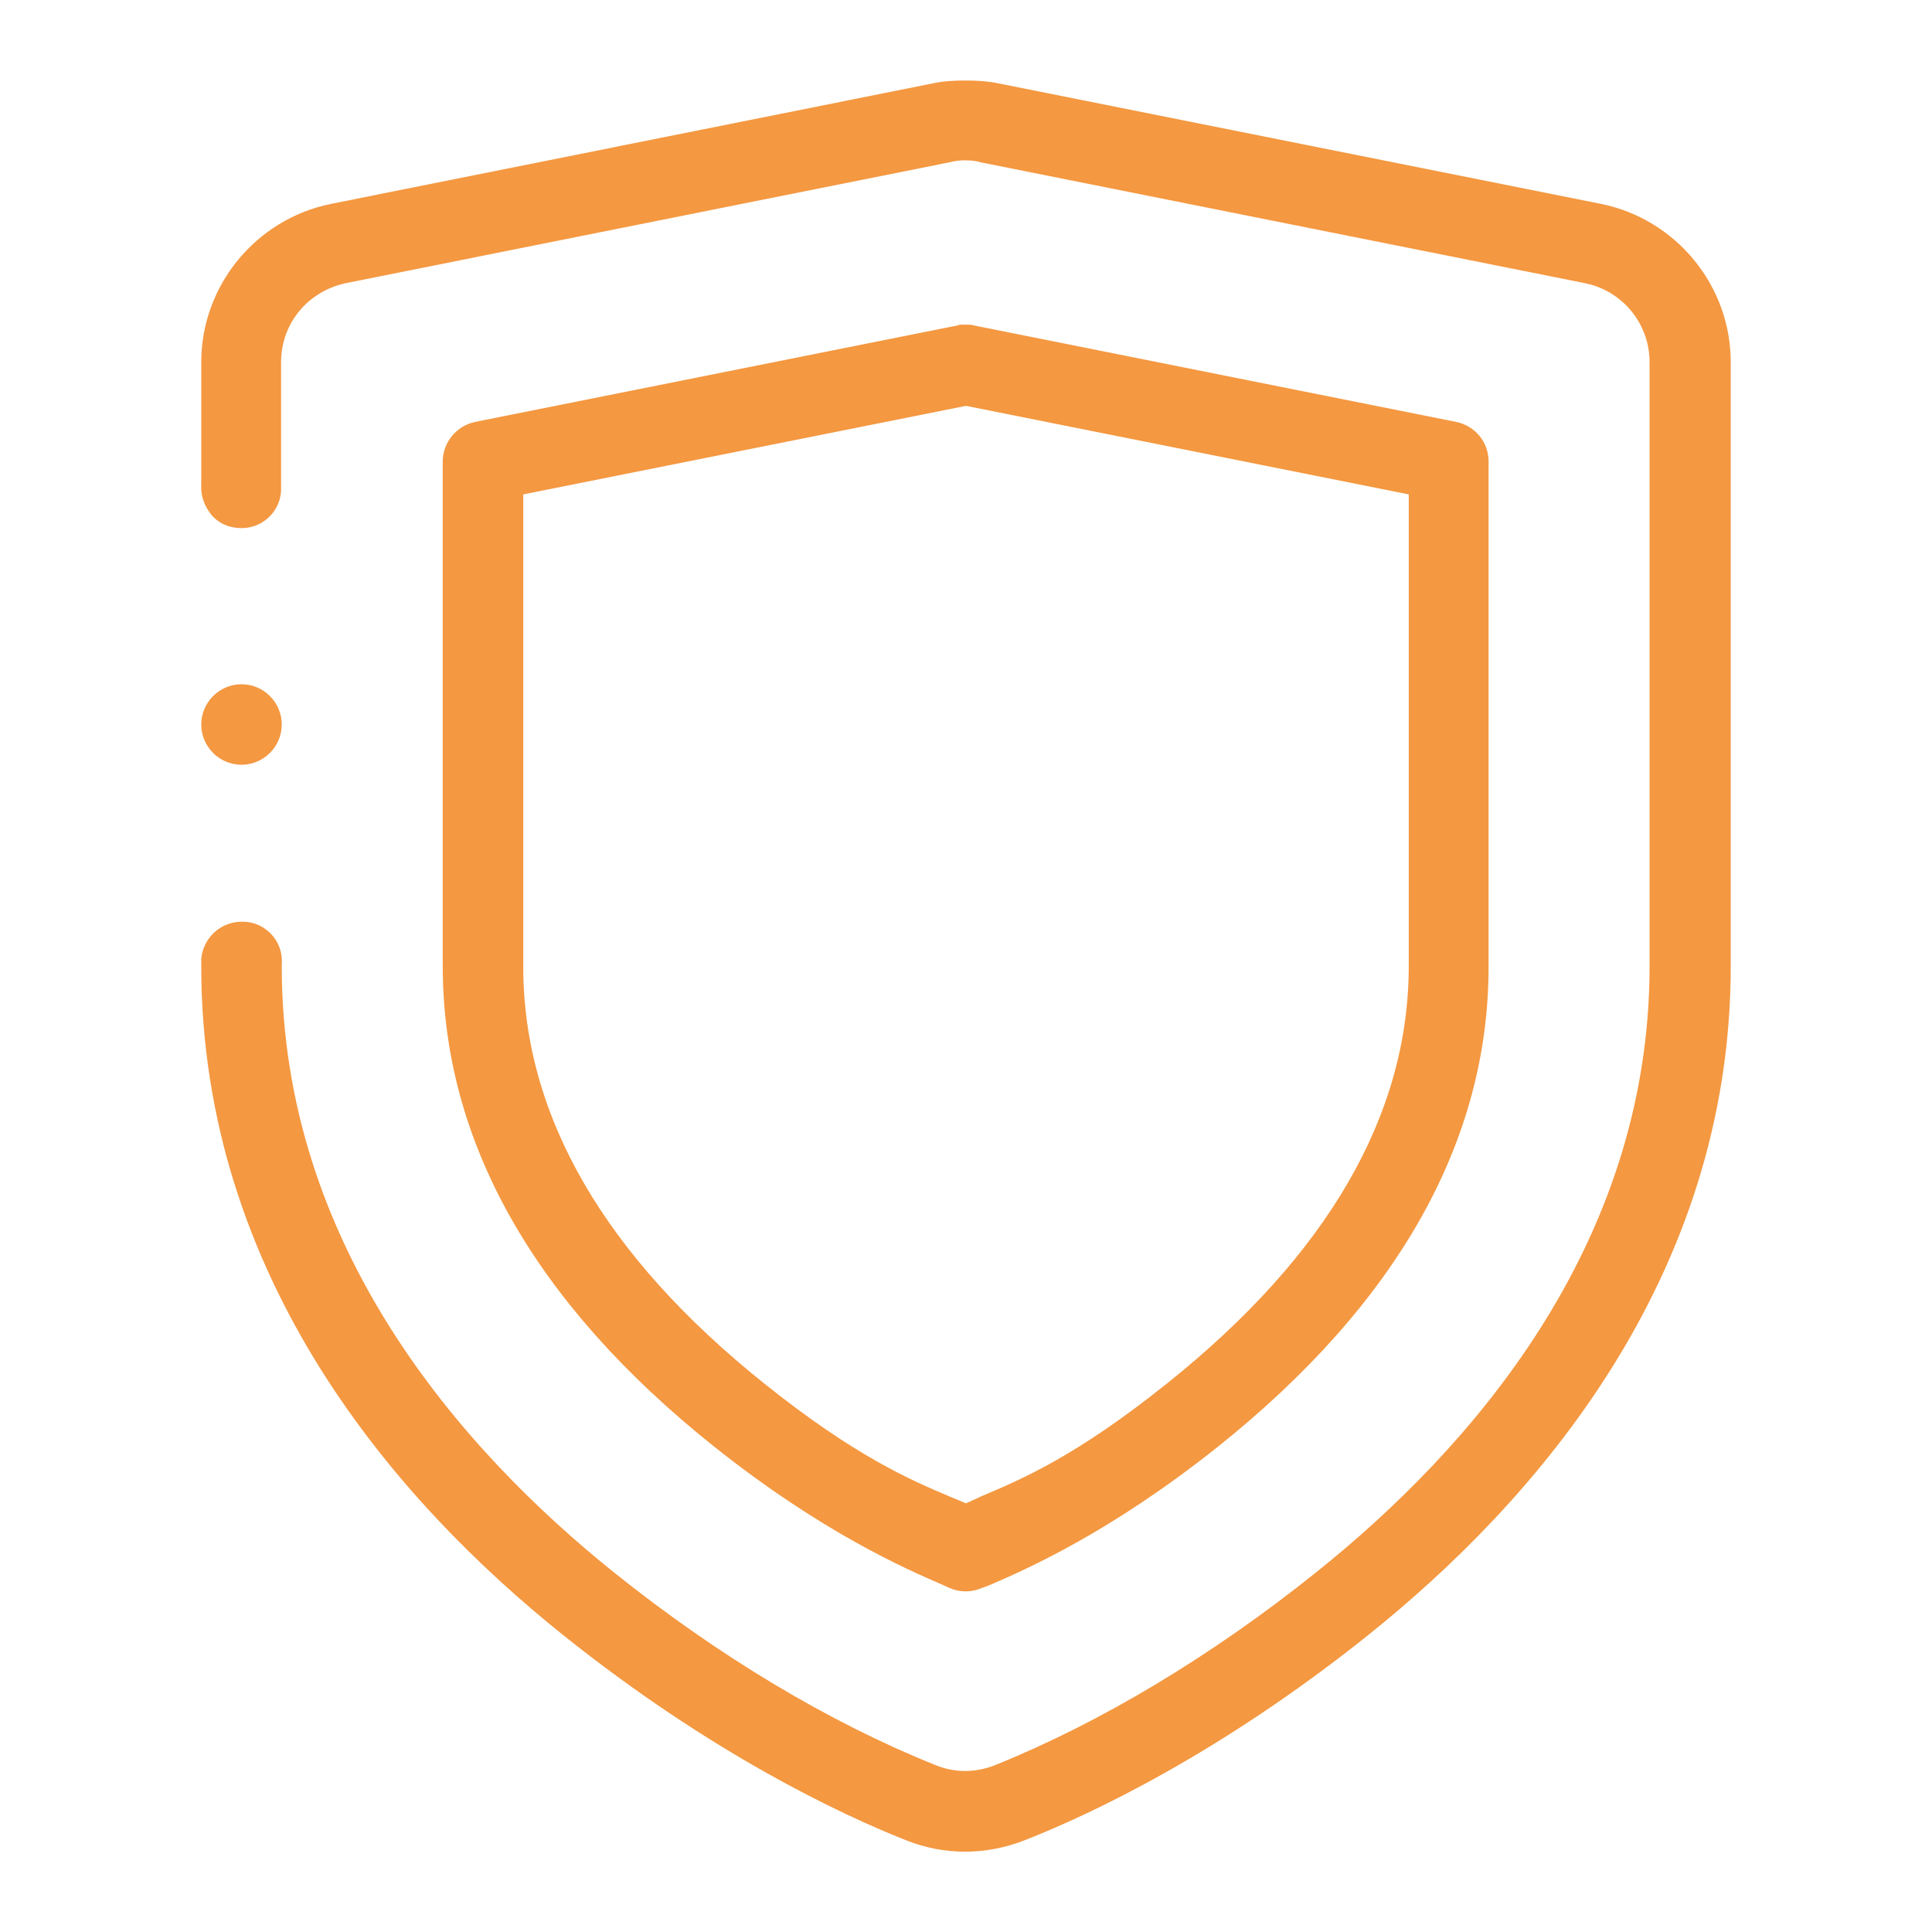 <?xml version="1.0" encoding="UTF-8"?> <!-- Generator: Adobe Illustrator 27.2.0, SVG Export Plug-In . SVG Version: 6.00 Build 0) --> <svg xmlns:svgjs="http://svgjs.com/svgjs" xmlns="http://www.w3.org/2000/svg" xmlns:xlink="http://www.w3.org/1999/xlink" id="SvgjsSvg1011" x="0px" y="0px" viewBox="0 0 288 288" style="enable-background:new 0 0 288 288;" xml:space="preserve"> <style type="text/css"> .st0{fill:#F49841;} </style> <g> <polygon class="st0" points="144,9 144,9 144,9 "></polygon> <g> <path class="st0" d="M204,243.7c24.6-19.7,54-53,54-99.7V54c0-11.4-8.1-21.3-19.3-23.6l-90-18c-1.5-0.3-3.1-0.4-4.7-0.4 c-1.9,0-3.4,0.1-4.8,0.4l-89.9,18C38.1,32.7,30,42.6,30,54l0,18.2c-0.1,1.6,0.4,3.1,1.4,4.4s2.5,2,4.1,2.1 c3.3,0.3,6.2-2.2,6.4-5.5c0-0.3,0-0.6,0-0.9l0-0.2V54c0-5.8,4-10.6,9.7-11.8l89.9-18c0.8-0.2,1.5-0.3,2.3-0.3c0,0,0,0,0,0 c1,0,1.8,0.1,2.4,0.3l90,18c5.6,1.1,9.7,6,9.7,11.8v90c0,41.9-27,72.2-49.6,90.3c-15.7,12.6-32.3,22.5-47.9,28.8 c-3,1.2-6.1,1.2-9,0c-15.7-6.3-32.3-16.2-48-28.8C68.9,216.2,42,185.9,42,144l0-0.2c0.3-3.3-2.2-6.2-5.5-6.4c-0.2,0-0.3,0-0.5,0 c-3.1,0-5.7,2.4-6,5.5c0,0.3,0,0.6,0,0.9l0,0.2c0,46.7,29.3,80,53.9,99.7c22.1,17.7,41.5,26.8,51.1,30.6c5.7,2.3,12,2.3,17.8,0 C162.5,270.5,181.9,261.4,204,243.7z"></path> <path class="st0" d="M36,102c-3.3,0-6,2.7-6,6c0,3.3,2.7,6,6,6s6-2.7,6-6C42,104.7,39.3,102,36,102z"></path> <path class="st0" d="M147.5,236.3c5.3-2.3,17.8-7.7,34-20.6c26.8-21.4,40.4-45.5,40.4-71.6V68.8c0-2.9-2-5.3-4.8-5.9l-72-14.4 c-0.3-0.1-0.5-0.1-0.8-0.1l-0.4,0c-0.2,0-0.4,0-0.6,0c-0.1,0-0.3,0-0.5,0.1l-72,14.4c-2.8,0.6-4.8,3.1-4.8,5.9V144 c0,26.1,13.6,50.2,40.4,71.6l0,0c16.2,12.9,28.7,18.3,34,20.6l1.1,0.5c1.6,0.7,3.3,0.7,4.9,0L147.5,236.3z M144,224.1l-2.4-1 c-5.9-2.5-14.1-6-27.6-16.8c-23.9-19.1-36-40-36-62.2V73.7l66-13.2L210,73.7V144c0,22.2-12.1,43.1-36,62.2 c-13.6,10.9-21.7,14.3-27.6,16.8L144,224.1z"></path> </g> </g> </svg> 